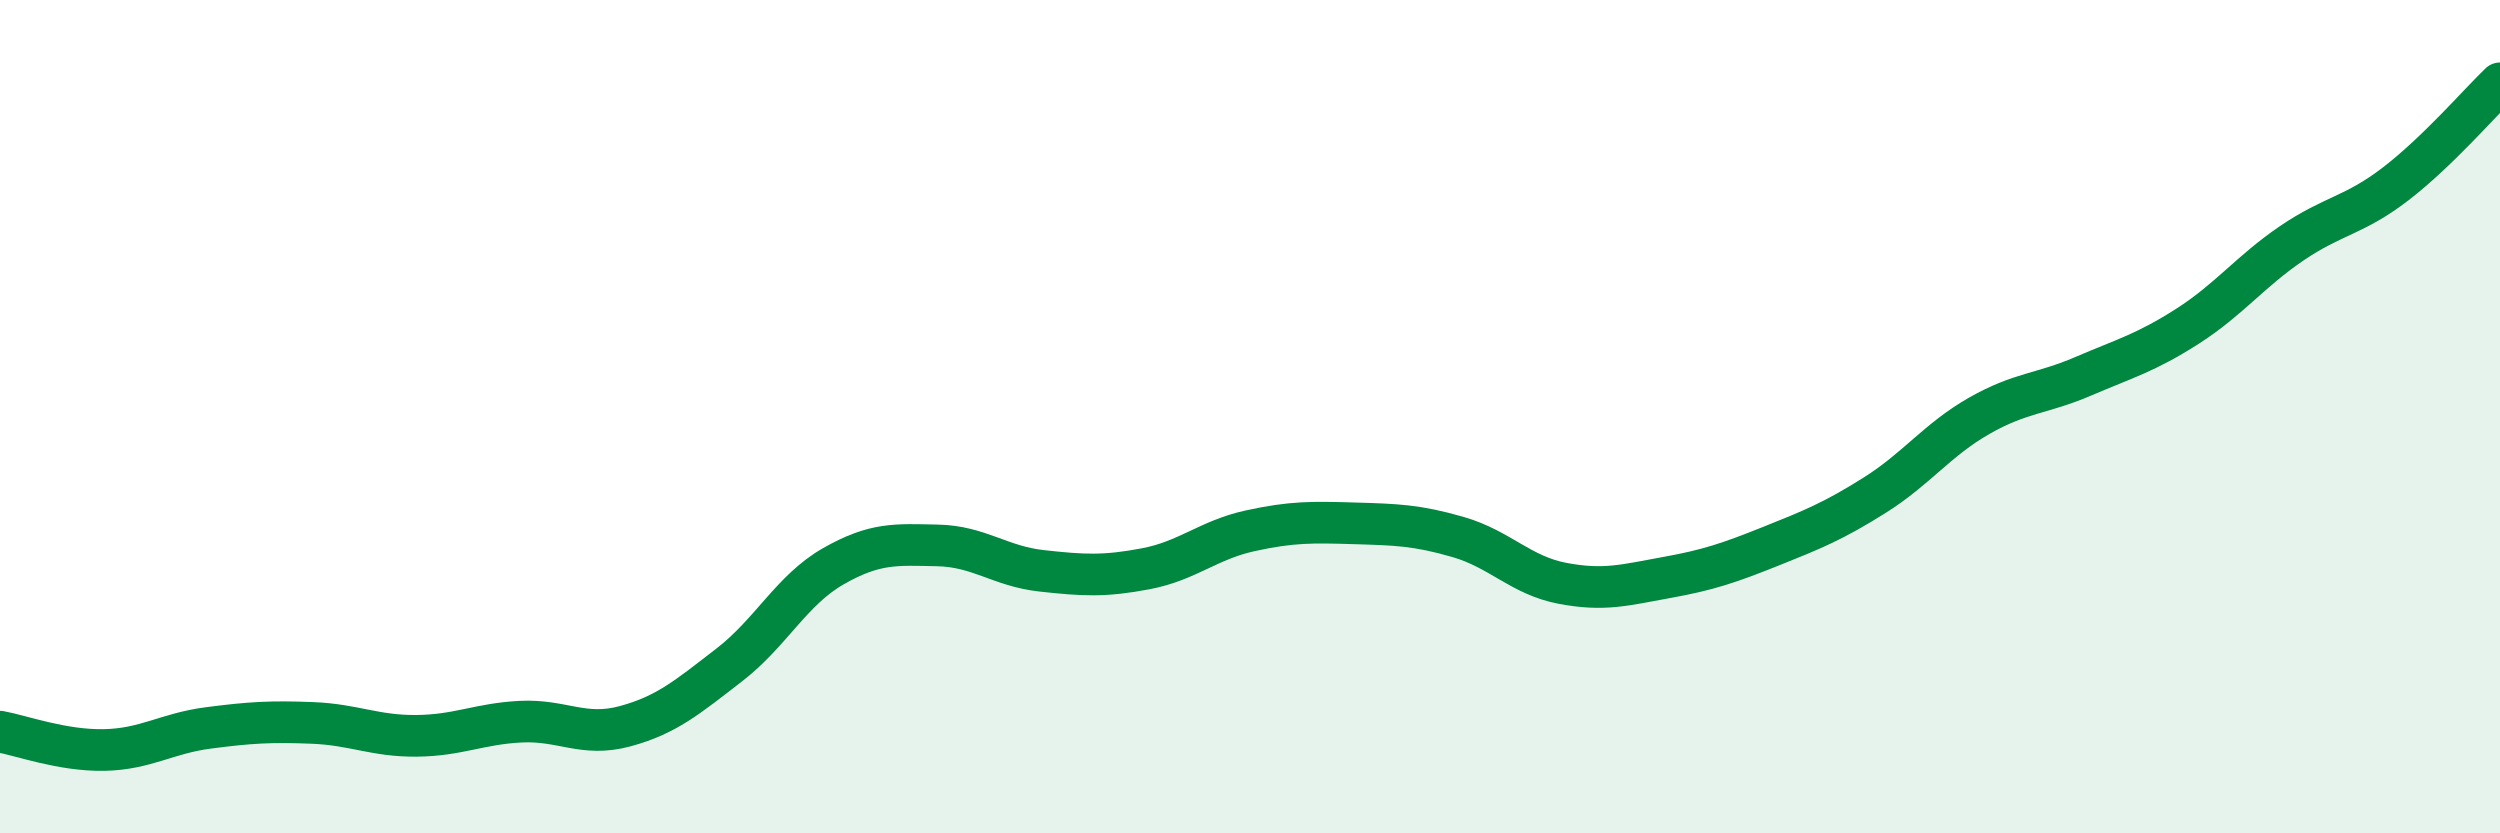 
    <svg width="60" height="20" viewBox="0 0 60 20" xmlns="http://www.w3.org/2000/svg">
      <path
        d="M 0,17.56 C 0.5,17.65 1.5,18.02 2.5,18 C 3.5,17.98 4,17.6 5,17.47 C 6,17.34 6.5,17.31 7.5,17.35 C 8.5,17.39 9,17.67 10,17.66 C 11,17.65 11.5,17.37 12.5,17.32 C 13.5,17.27 14,17.7 15,17.43 C 16,17.16 16.5,16.73 17.5,15.96 C 18.5,15.19 19,14.16 20,13.59 C 21,13.02 21.5,13.07 22.5,13.09 C 23.5,13.11 24,13.59 25,13.7 C 26,13.81 26.5,13.84 27.5,13.65 C 28.5,13.46 29,12.96 30,12.74 C 31,12.52 31.5,12.53 32.5,12.56 C 33.5,12.59 34,12.6 35,12.89 C 36,13.18 36.5,13.81 37.5,14 C 38.5,14.19 39,14.04 40,13.86 C 41,13.68 41.5,13.51 42.5,13.11 C 43.5,12.71 44,12.51 45,11.88 C 46,11.25 46.5,10.55 47.5,9.98 C 48.5,9.41 49,9.46 50,9.03 C 51,8.6 51.5,8.47 52.5,7.83 C 53.5,7.19 54,6.52 55,5.84 C 56,5.16 56.5,5.18 57.5,4.41 C 58.5,3.64 59.5,2.48 60,2L60 20L0 20Z"
        fill="#008740"
        opacity="0.1"
        stroke-linecap="round"
        stroke-linejoin="round"
      />
      <path
        d="M 0,17.56 C 0.5,17.65 1.5,18.02 2.5,18 C 3.5,17.98 4,17.6 5,17.47 C 6,17.34 6.5,17.31 7.5,17.35 C 8.5,17.39 9,17.67 10,17.66 C 11,17.65 11.5,17.37 12.5,17.32 C 13.5,17.27 14,17.7 15,17.43 C 16,17.16 16.5,16.73 17.5,15.96 C 18.5,15.19 19,14.16 20,13.59 C 21,13.02 21.5,13.07 22.5,13.09 C 23.5,13.11 24,13.59 25,13.7 C 26,13.81 26.5,13.84 27.5,13.65 C 28.5,13.46 29,12.96 30,12.74 C 31,12.52 31.5,12.53 32.5,12.56 C 33.5,12.59 34,12.6 35,12.89 C 36,13.18 36.5,13.81 37.5,14 C 38.5,14.19 39,14.04 40,13.86 C 41,13.68 41.5,13.51 42.5,13.11 C 43.5,12.71 44,12.51 45,11.88 C 46,11.25 46.5,10.55 47.5,9.98 C 48.5,9.41 49,9.46 50,9.03 C 51,8.6 51.5,8.47 52.5,7.83 C 53.5,7.19 54,6.52 55,5.84 C 56,5.16 56.5,5.18 57.5,4.41 C 58.5,3.64 59.5,2.48 60,2"
        stroke="#008740"
        stroke-width="1"
        fill="none"
        stroke-linecap="round"
        stroke-linejoin="round"
      />
    </svg>
  